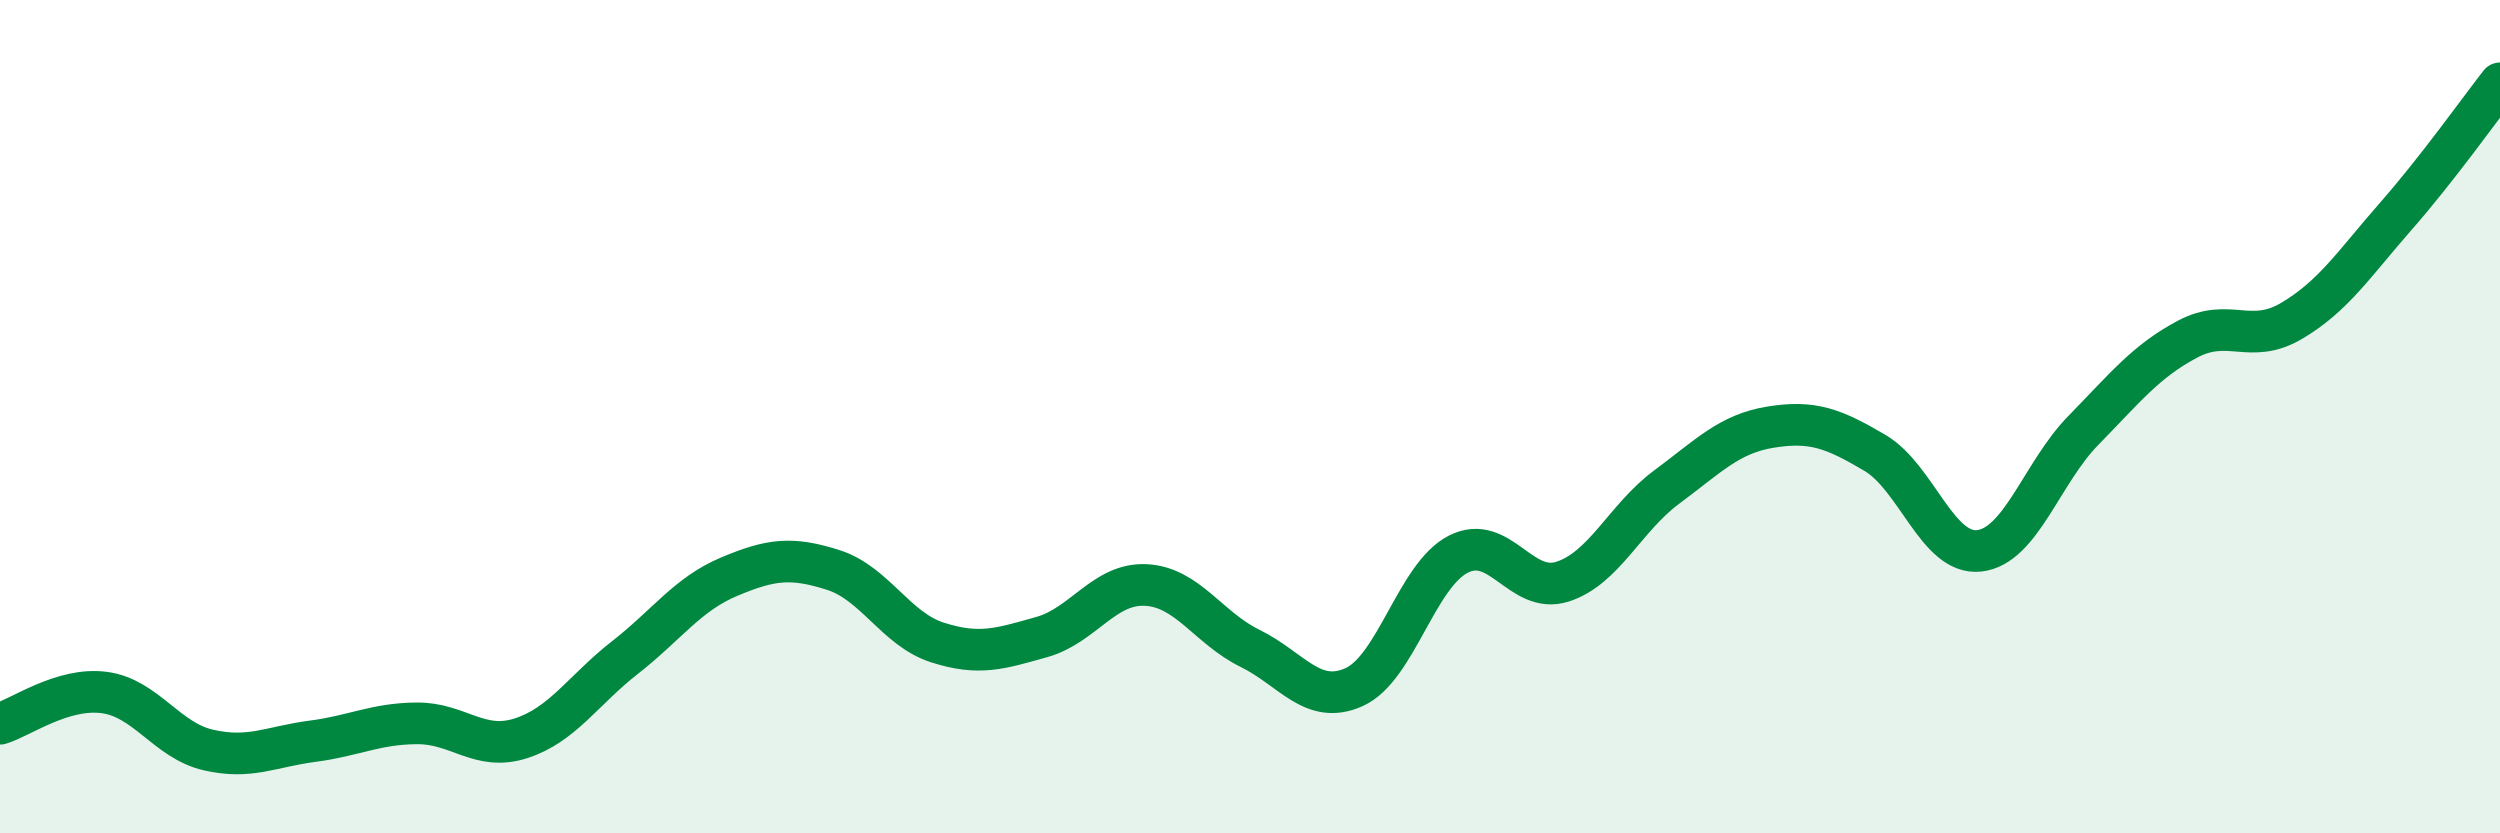 
    <svg width="60" height="20" viewBox="0 0 60 20" xmlns="http://www.w3.org/2000/svg">
      <path
        d="M 0,17.37 C 0.5,17.22 1.5,16.49 2.5,16.62 C 3.5,16.75 4,17.77 5,18 C 6,18.23 6.5,17.92 7.5,17.79 C 8.5,17.66 9,17.37 10,17.36 C 11,17.35 11.5,18.04 12.5,17.72 C 13.5,17.4 14,16.56 15,15.78 C 16,15 16.5,14.26 17.5,13.84 C 18.5,13.42 19,13.36 20,13.68 C 21,14 21.5,15.1 22.5,15.42 C 23.5,15.74 24,15.57 25,15.29 C 26,15.01 26.5,13.99 27.5,14.04 C 28.5,14.09 29,15.07 30,15.56 C 31,16.05 31.5,16.94 32.5,16.49 C 33.5,16.04 34,13.81 35,13.3 C 36,12.79 36.5,14.28 37.5,13.96 C 38.5,13.64 39,12.43 40,11.69 C 41,10.95 41.5,10.41 42.5,10.25 C 43.5,10.09 44,10.28 45,10.87 C 46,11.46 46.5,13.33 47.5,13.22 C 48.5,13.11 49,11.35 50,10.33 C 51,9.31 51.5,8.67 52.5,8.14 C 53.5,7.61 54,8.29 55,7.7 C 56,7.11 56.5,6.33 57.5,5.19 C 58.5,4.05 59.5,2.64 60,2L60 20L0 20Z"
        fill="#008740"
        opacity="0.1"
        stroke-linecap="round"
        stroke-linejoin="round"
      />
      <path
        d="M 0,17.37 C 0.5,17.22 1.5,16.49 2.5,16.62 C 3.5,16.75 4,17.77 5,18 C 6,18.23 6.5,17.92 7.5,17.79 C 8.5,17.66 9,17.37 10,17.36 C 11,17.35 11.5,18.04 12.5,17.72 C 13.5,17.4 14,16.56 15,15.78 C 16,15 16.5,14.26 17.5,13.84 C 18.5,13.42 19,13.36 20,13.68 C 21,14 21.5,15.1 22.5,15.42 C 23.5,15.74 24,15.57 25,15.29 C 26,15.01 26.5,13.99 27.5,14.04 C 28.5,14.09 29,15.07 30,15.56 C 31,16.05 31.5,16.94 32.5,16.49 C 33.5,16.04 34,13.81 35,13.3 C 36,12.79 36.5,14.28 37.5,13.96 C 38.5,13.64 39,12.43 40,11.69 C 41,10.95 41.5,10.41 42.5,10.25 C 43.5,10.09 44,10.28 45,10.87 C 46,11.46 46.5,13.33 47.5,13.22 C 48.5,13.11 49,11.35 50,10.33 C 51,9.31 51.5,8.67 52.5,8.14 C 53.5,7.61 54,8.29 55,7.7 C 56,7.11 56.5,6.33 57.5,5.19 C 58.5,4.05 59.5,2.64 60,2"
        stroke="#008740"
        stroke-width="1"
        fill="none"
        stroke-linecap="round"
        stroke-linejoin="round"
      />
    </svg>
  